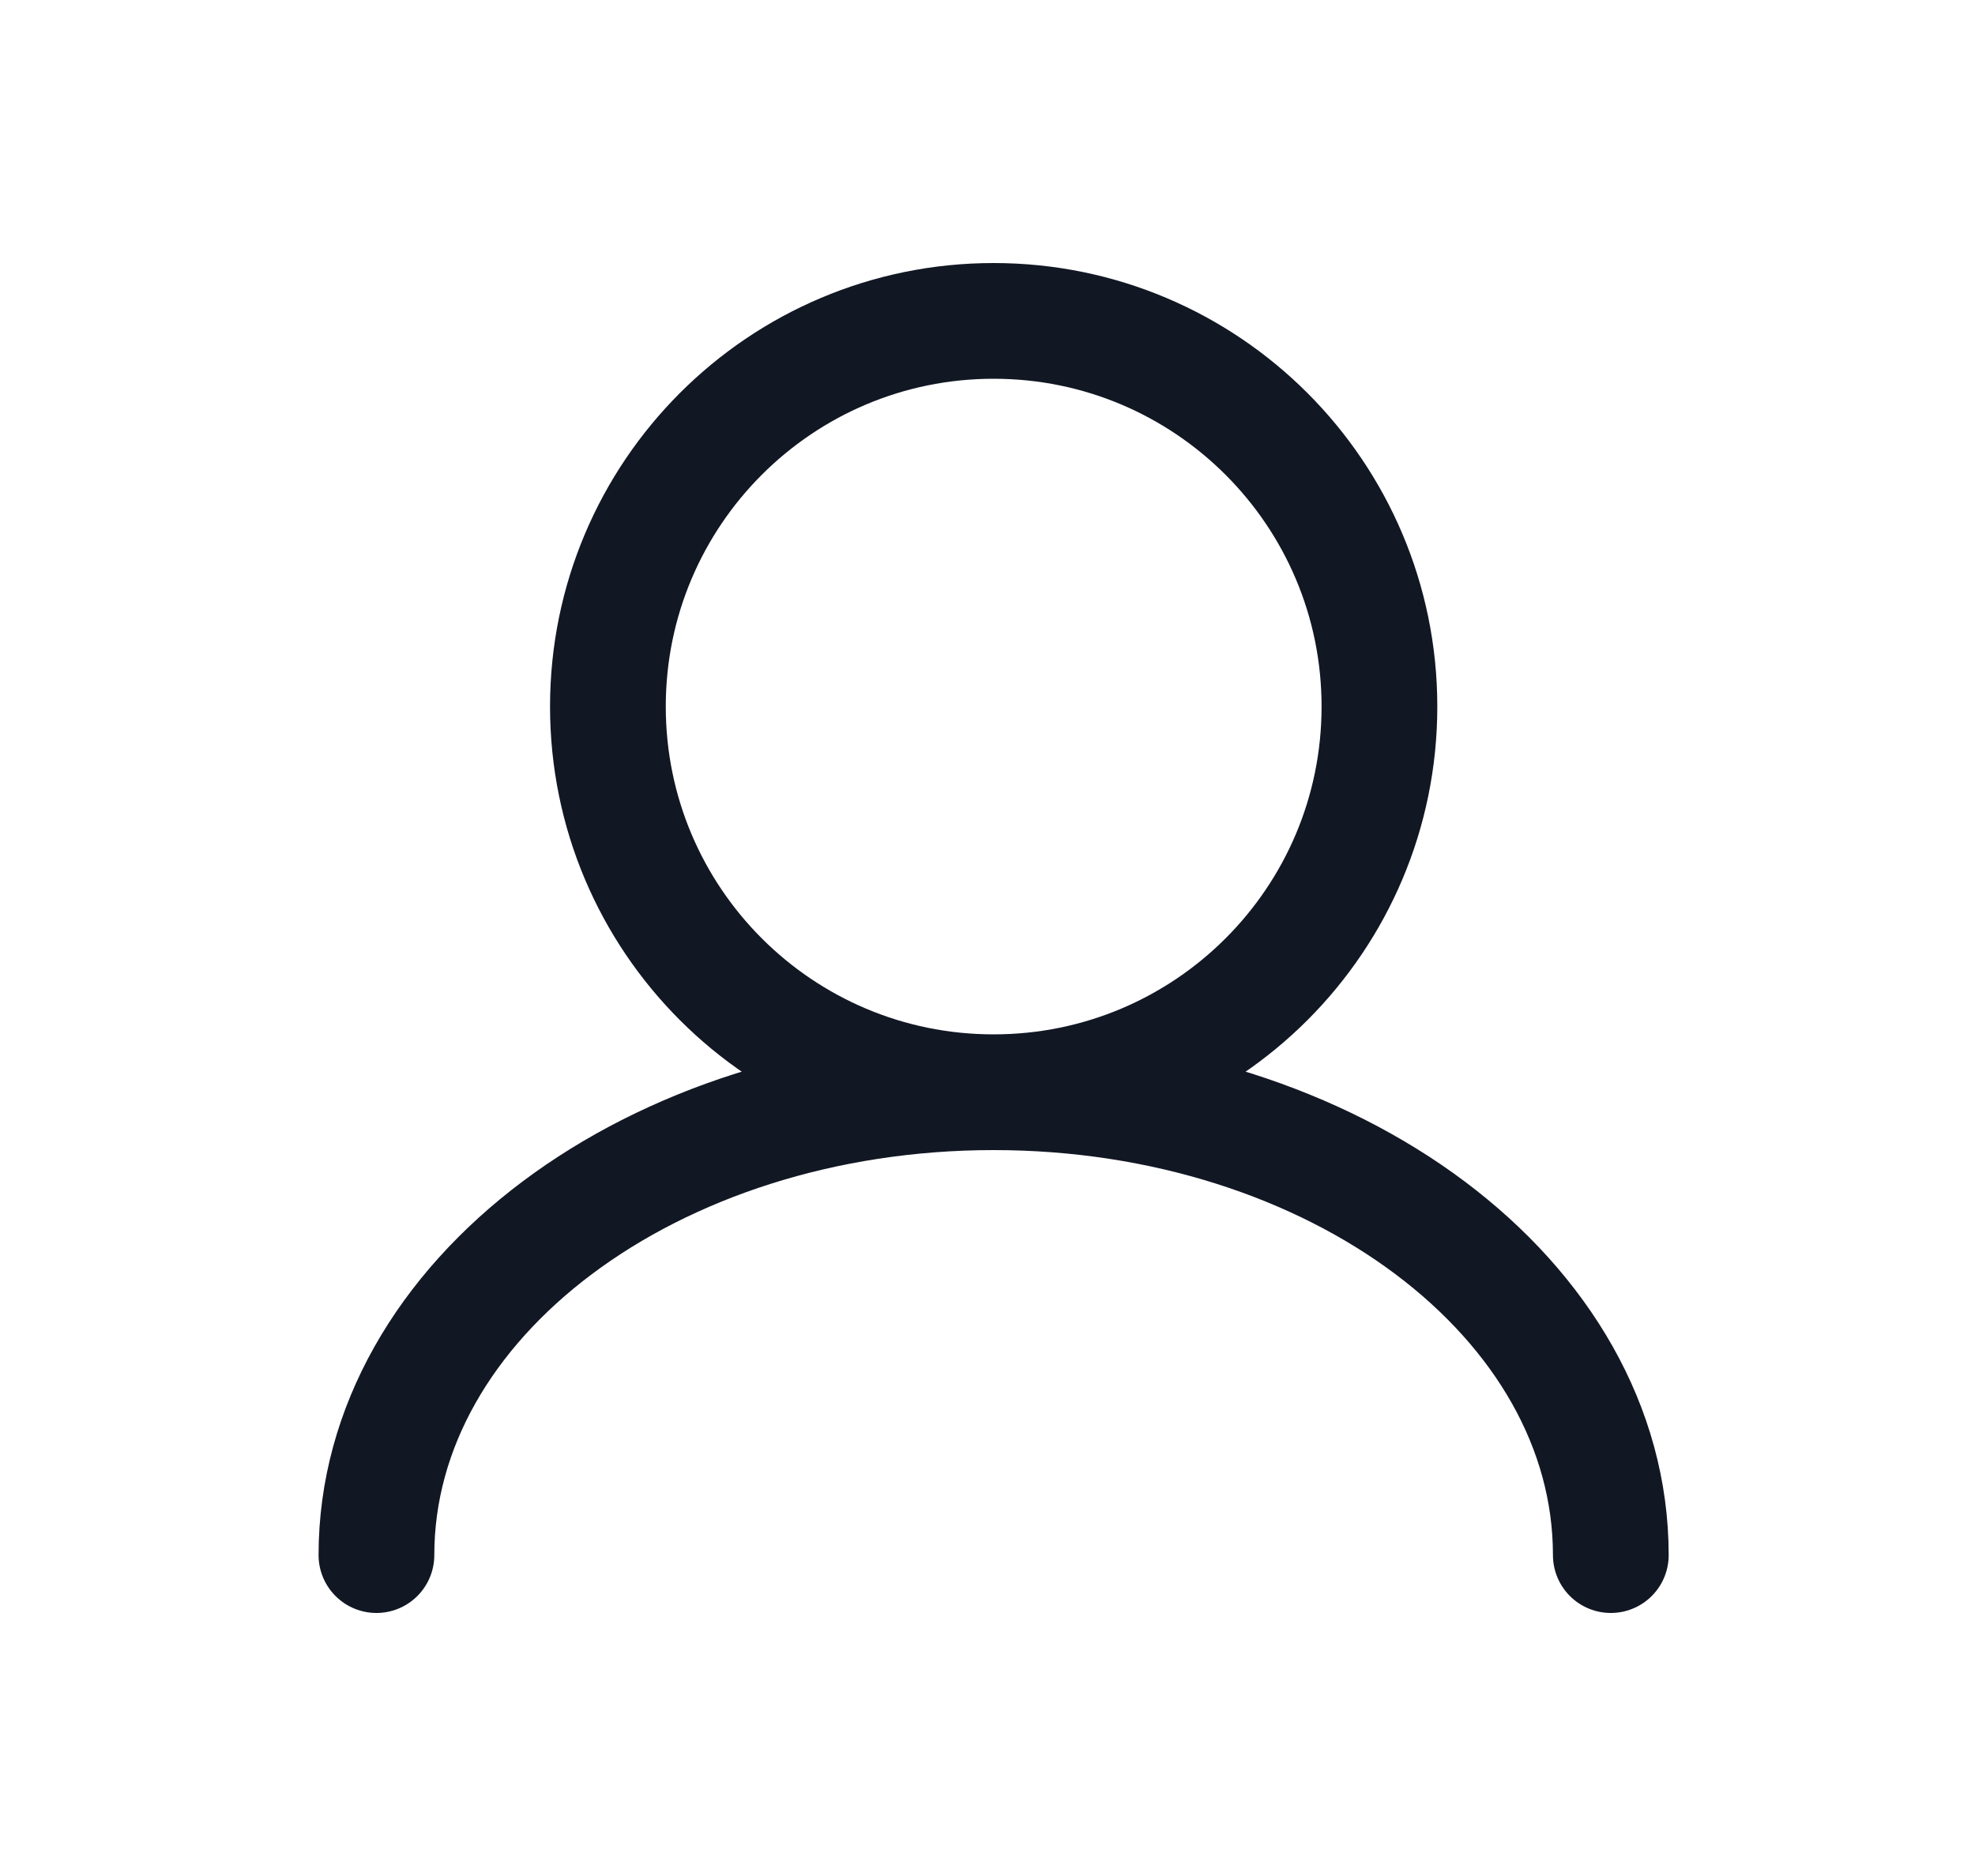<?xml version="1.0" encoding="UTF-8"?> <svg xmlns="http://www.w3.org/2000/svg" width="20" height="19" viewBox="0 0 20 19" fill="none"><path d="M10.062 11.062C12.22 11.062 13.969 9.314 13.969 7.156C13.969 4.999 12.22 3.25 10.062 3.25C7.905 3.25 6.156 4.999 6.156 7.156C6.156 9.314 7.905 11.062 10.062 11.062ZM10.062 11.062C6.611 11.062 3.812 13.161 3.812 15.75M10.062 11.062C13.514 11.062 16.312 13.161 16.312 15.75" stroke="#121724" stroke-width="1.172" stroke-linecap="round"></path></svg> 